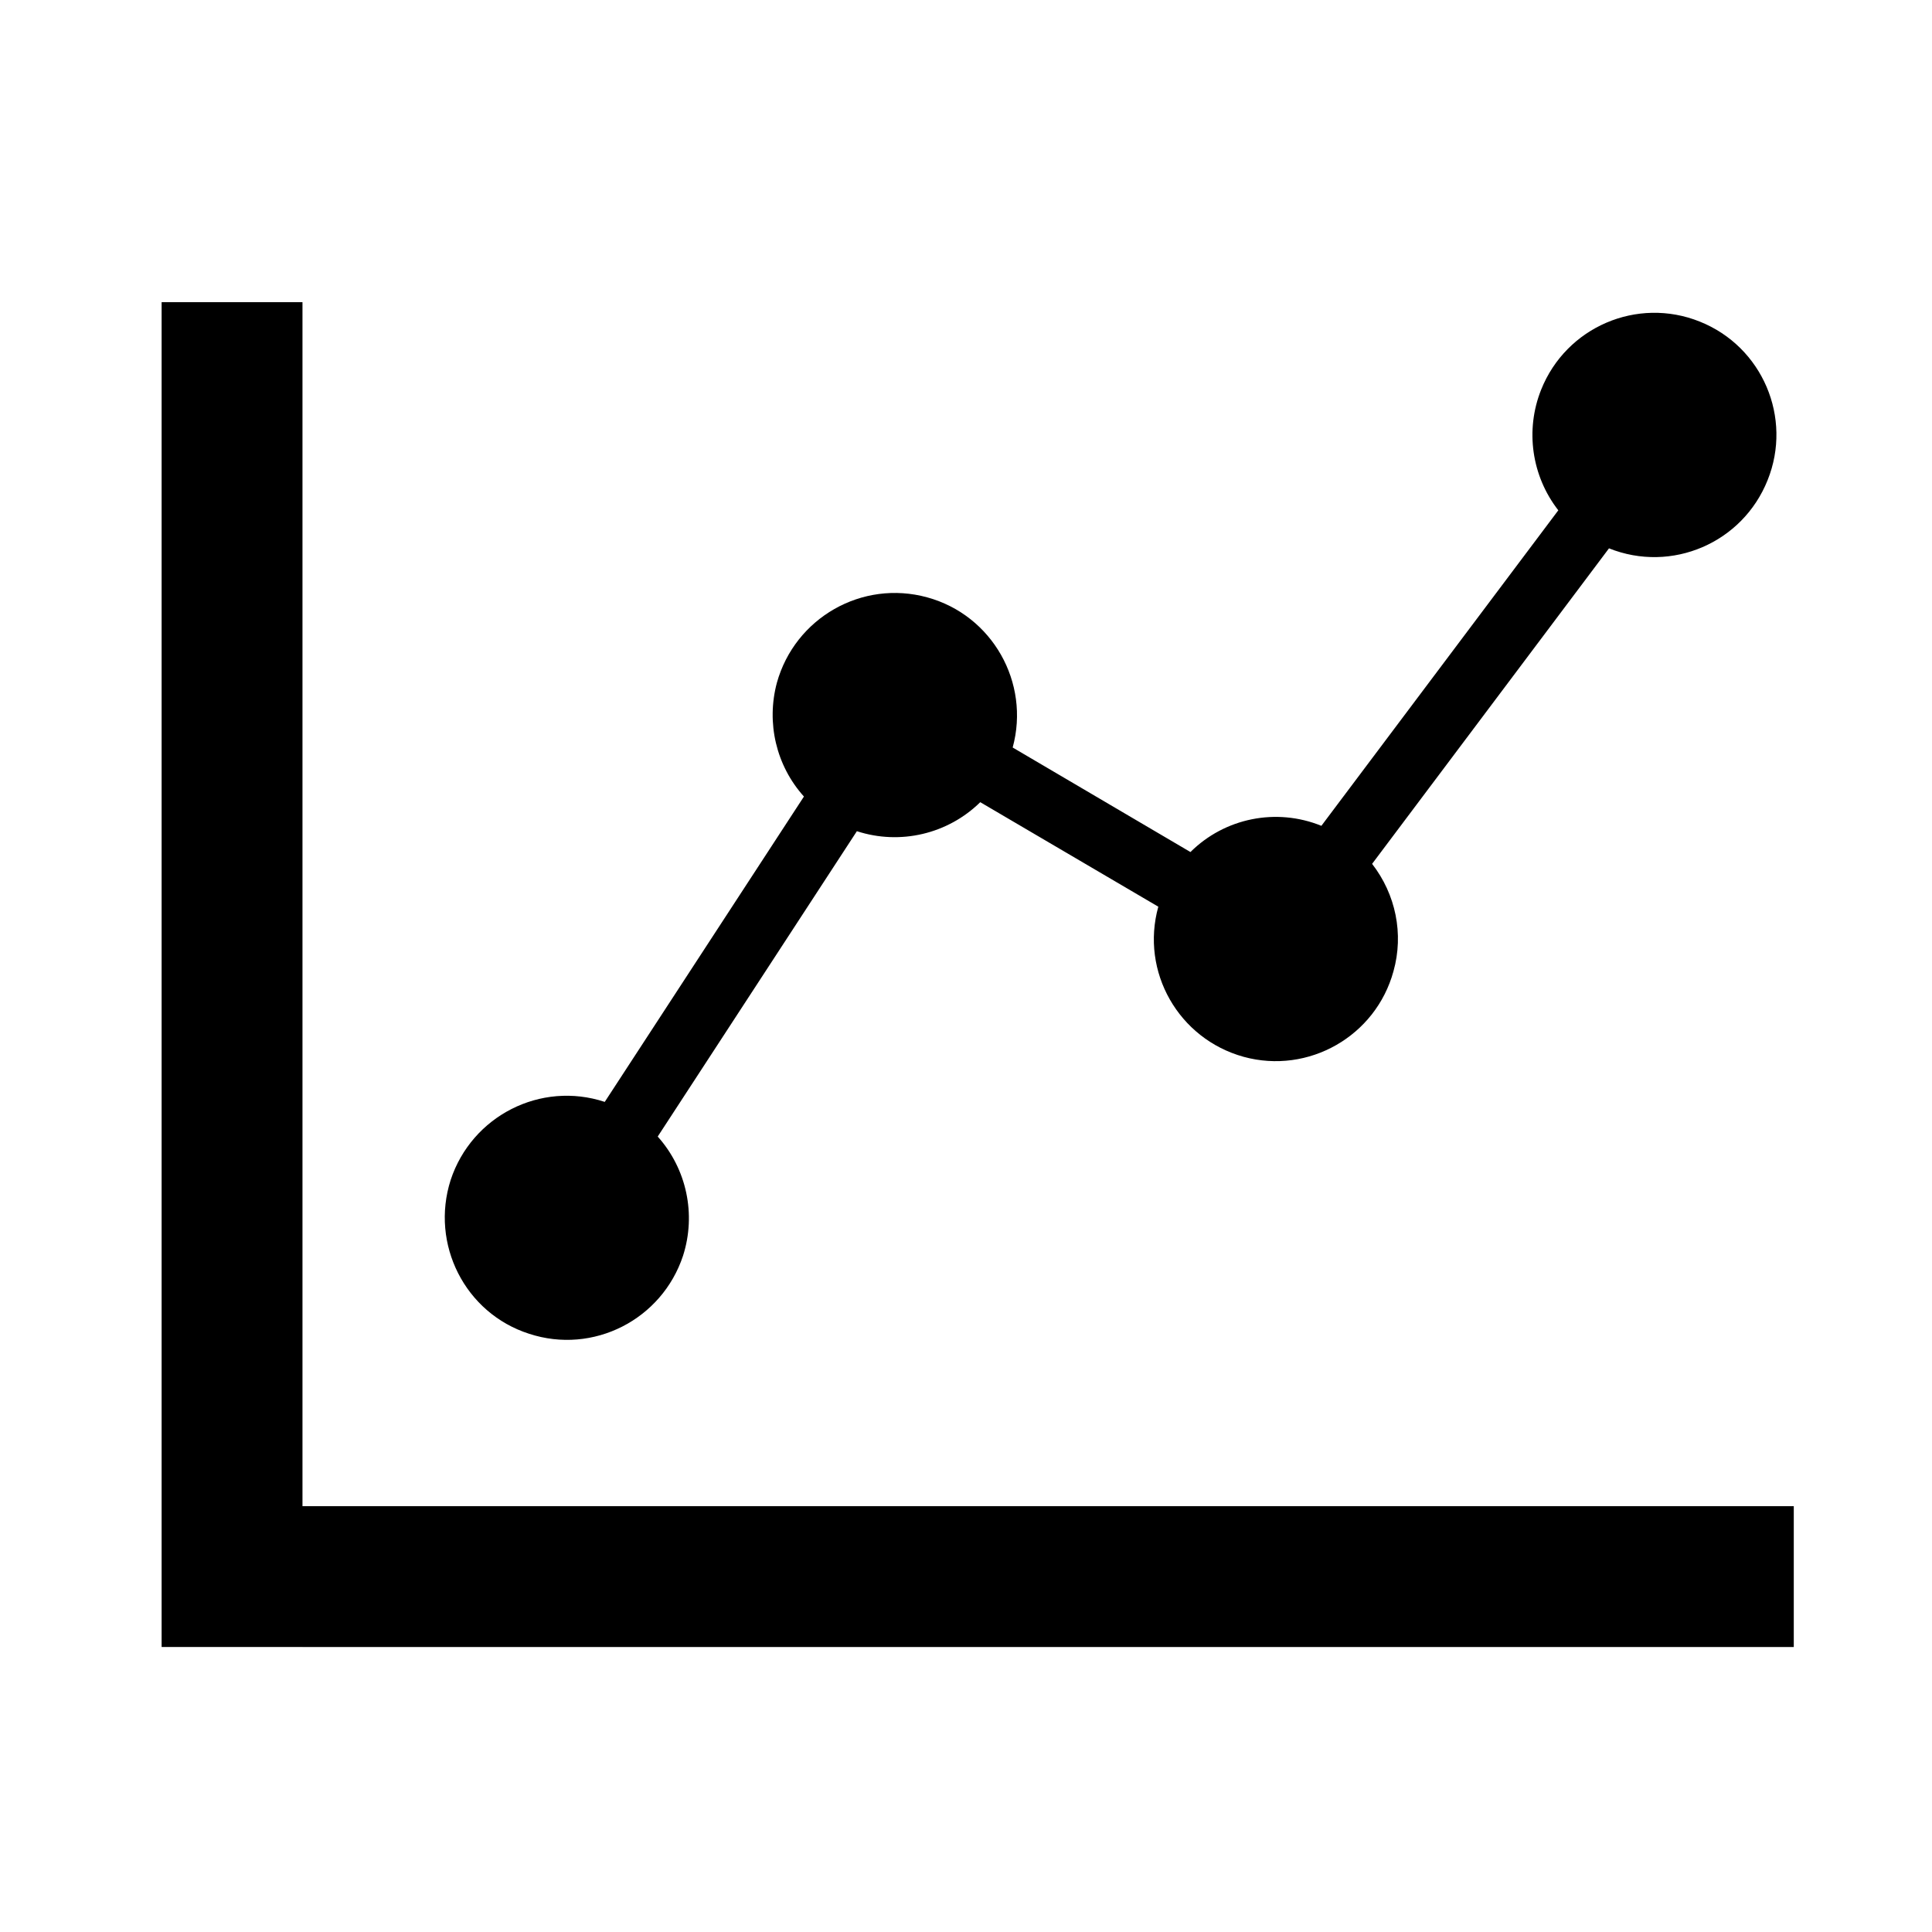 <?xml version="1.0" encoding="UTF-8"?>
<!-- Uploaded to: ICON Repo, www.iconrepo.com, Generator: ICON Repo Mixer Tools -->
<svg fill="#000000" width="800px" height="800px" version="1.1" viewBox="144 144 512 512" xmlns="http://www.w3.org/2000/svg">
 <g>
  <path d="m224.16 580.47h-37.328v-356.39h37.328v319.07h395.21v37.328h-395.21"/>
  <path d="m494.18 362.85 62.789-83.613c-7.094-9.109-8.812-21.277-4.555-31.953 6.641-16.645 25.457-24.707 42.027-18.066 16.652 6.644 24.641 25.531 17.992 42.031-6.644 16.645-25.457 24.707-42.031 18.066l-62.781 83.617c6.266 8.066 8.434 18.586 5.668 28.445-4.699 17.246-22.547 27.398-39.715 22.691-17.242-4.769-27.398-22.539-22.609-39.785l-47.188-27.695c-8.586 8.434-21.199 11.422-32.695 7.688l-52.781 80.922c7.684 8.586 10.227 20.602 6.715 31.578-5.598 16.949-23.816 26.277-40.832 20.676-16.949-5.453-26.203-23.738-20.75-40.758 5.598-16.949 23.816-26.285 40.832-20.68l52.785-80.922c-7.391-8.211-10.004-19.559-7.168-30.156 4.781-17.168 22.551-27.398 39.867-22.621 17.168 4.707 27.32 22.547 22.621 39.785l47.109 27.699c9.094-9.035 22.754-11.801 34.699-6.949z"/>
 </g>
</svg>
